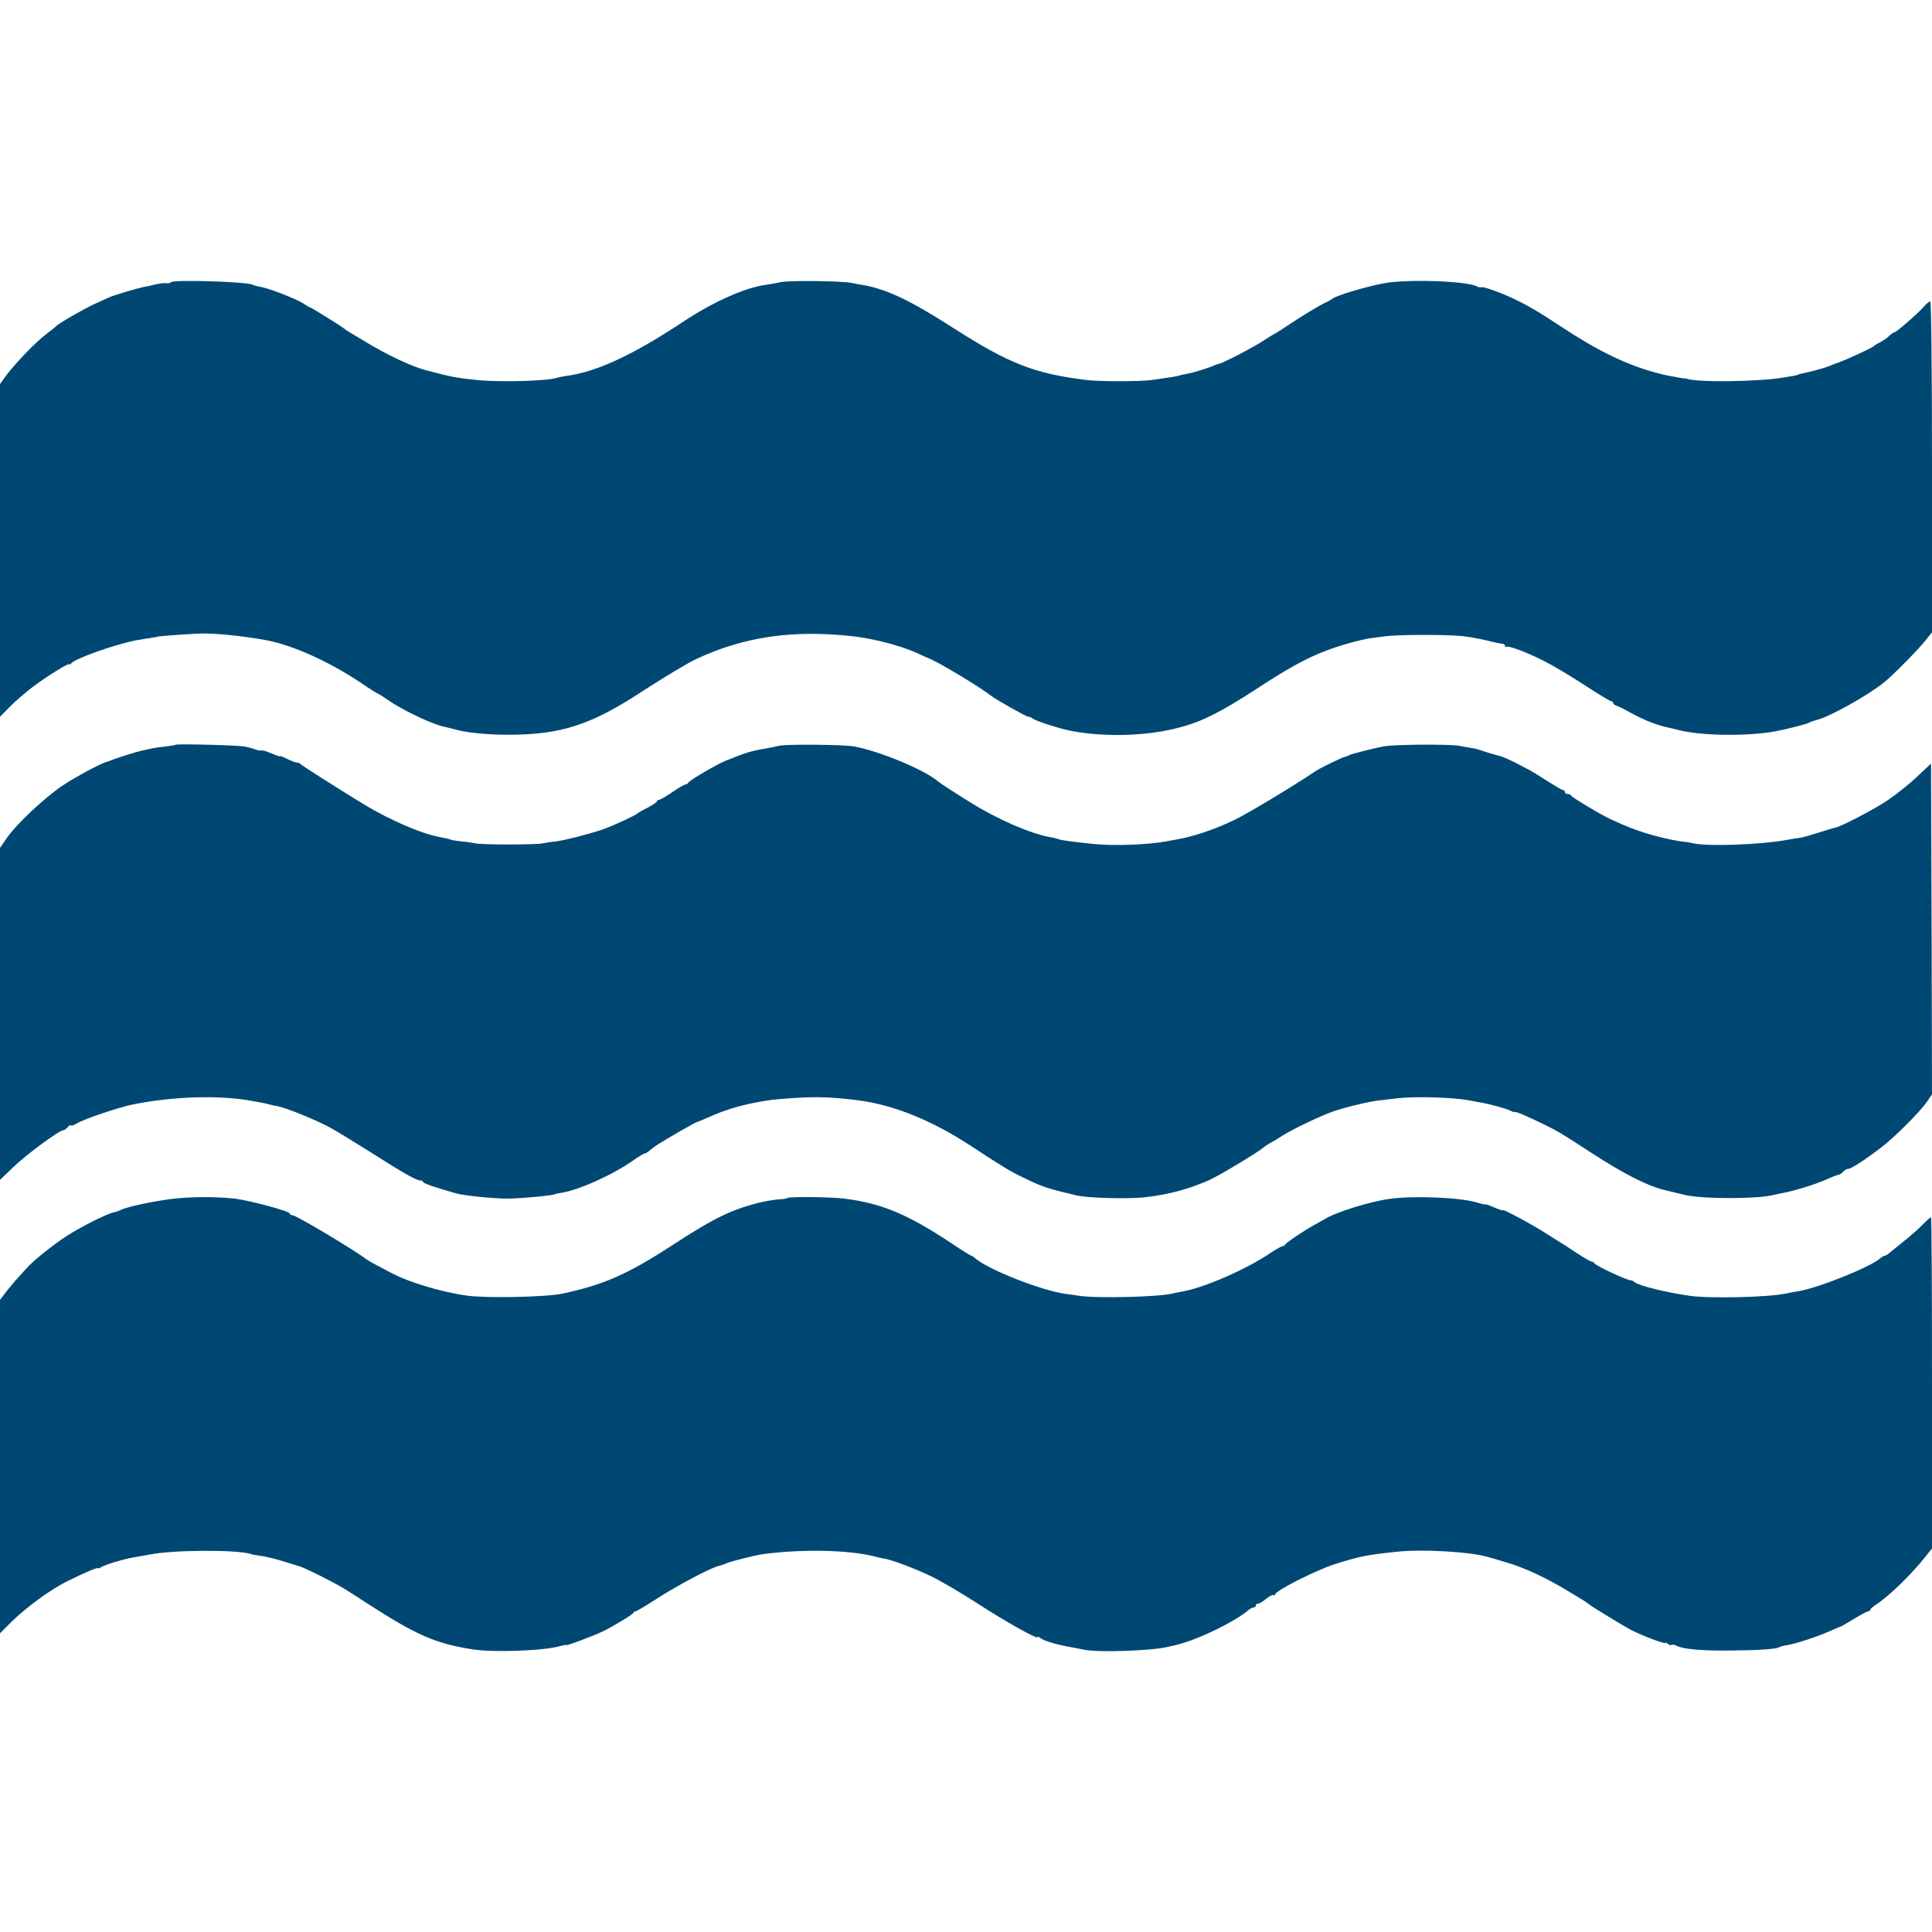 <svg version="1.0" xmlns="http://www.w3.org/2000/svg" width="1000pt" height="1000pt" viewBox="0 0 1000 1000" preserveAspectRatio="xMidYMid meet">
    <g transform="translate(0,1000) scale(0.1,-0.1)" fill="#000000" stroke="none">
        <path fill="#004874" d="M884 8539 c-2 -4 -12 -6 -21 -5 -10 2 -36 -1 -58 -6 -22 -6 -51 -12 -65 -14 -33 -7 -150 -42 -175 -53 -11 -5 -46 -21 -79 -36 -56 -26 -186 -101 -196 -114 -3 -3 -22 -19 -44 -35 -63 -47 -174 -163 -224 -233 l-22 -31 0 -861 0 -861 52 53 c29 29 80 73 113 98 72 55 195 132 195 121 0 -4 4 -2 8 4 16 23 212 94 332 119 3 1 27 4 53 9 27 4 59 9 70 12 18 3 199 16 232 15 80 0 218 -15 325 -35 136 -26 321 -109 483 -217 48 -33 90 -59 92 -59 3 0 27 -15 53 -33 77 -54 238 -130 297 -140 11 -2 38 -9 60 -15 55 -15 164 -25 265 -25 274 0 430 51 695 225 105 68 232 145 275 165 249 118 506 155 820 119 108 -13 241 -48 324 -85 22 -11 57 -26 76 -34 56 -25 264 -151 305 -185 26 -21 187 -112 198 -112 7 0 17 -4 22 -9 13 -11 115 -45 180 -60 159 -35 379 -34 545 5 138 31 235 79 449 218 147 97 251 153 347 189 71 27 180 57 224 63 14 2 48 6 75 10 67 10 335 10 410 1 53 -7 103 -17 170 -34 11 -2 26 -5 33 -5 6 -1 12 -6 12 -11 0 -6 3 -8 6 -5 8 9 110 -29 199 -75 44 -22 138 -78 208 -124 70 -46 132 -83 138 -83 5 0 9 -4 9 -9 0 -5 8 -11 18 -14 9 -3 33 -15 52 -25 81 -46 147 -73 215 -88 6 -1 28 -6 50 -12 119 -31 359 -34 506 -7 58 11 165 38 174 45 6 4 24 10 40 14 65 16 263 126 348 195 42 33 175 168 210 212 l37 46 0 857 c0 508 -4 856 -9 856 -5 0 -20 -12 -33 -27 -28 -33 -143 -133 -152 -133 -4 0 -16 -8 -27 -18 -10 -11 -32 -25 -47 -33 -15 -8 -29 -16 -32 -20 -7 -8 -128 -64 -175 -82 -22 -8 -49 -18 -60 -23 -29 -11 -89 -27 -145 -39 -8 -2 -15 -4 -15 -5 0 -1 -11 -3 -25 -6 -14 -2 -38 -6 -55 -9 -129 -21 -446 -25 -495 -5 -3 1 -8 2 -12 1 -4 0 -42 7 -85 15 -171 36 -336 111 -538 244 -127 84 -188 120 -265 156 -73 34 -157 63 -163 57 -3 -2 -14 0 -24 5 -51 28 -358 38 -479 16 -91 -17 -242 -62 -264 -78 -8 -7 -31 -19 -51 -28 -19 -9 -82 -47 -140 -84 -57 -38 -108 -71 -114 -73 -5 -2 -29 -17 -52 -32 -44 -31 -216 -120 -236 -123 -7 -1 -16 -4 -22 -7 -15 -9 -107 -38 -138 -43 -15 -3 -35 -7 -45 -10 -16 -5 -35 -8 -142 -23 -58 -8 -270 -8 -335 0 -271 33 -403 85 -690 269 -221 142 -347 202 -465 222 -19 3 -48 9 -65 12 -48 10 -319 13 -362 4 -21 -5 -56 -11 -78 -14 -108 -14 -275 -89 -430 -192 -260 -172 -447 -259 -605 -280 -19 -3 -41 -7 -49 -10 -49 -16 -291 -23 -411 -11 -107 11 -136 16 -270 52 -71 19 -200 80 -305 144 -38 23 -79 47 -90 54 -11 7 -22 14 -25 17 -9 9 -171 110 -177 110 -3 0 -17 8 -31 18 -33 23 -177 79 -222 87 -18 3 -37 8 -42 11 -25 16 -414 28 -424 13z"/>
        <path fill="#004874" d="M909 6145 c-3 -2 -27 -6 -54 -9 -28 -3 -57 -7 -65 -9 -8 -2 -31 -7 -50 -11 -34 -7 -139 -40 -170 -53 -8 -3 -17 -7 -20 -7 -28 -7 -162 -79 -229 -124 -94 -64 -241 -202 -289 -274 l-32 -47 0 -859 0 -859 70 67 c66 64 237 190 258 190 5 0 15 7 22 15 7 9 15 13 18 10 3 -3 15 1 26 8 35 23 218 85 297 101 200 40 428 48 594 21 54 -9 90 -16 107 -21 10 -3 30 -7 45 -10 45 -8 204 -73 273 -111 36 -20 130 -78 210 -128 168 -107 235 -145 255 -145 8 0 15 -4 15 -8 0 -7 68 -30 175 -60 41 -11 192 -26 260 -26 78 1 250 17 250 24 0 1 11 3 25 5 92 13 270 93 378 169 28 20 55 36 60 36 5 0 17 8 28 18 11 9 29 22 40 29 50 32 190 112 196 113 4 1 36 14 70 29 72 33 157 59 238 74 73 14 98 17 190 23 127 9 204 6 340 -11 183 -23 380 -102 585 -236 157 -103 206 -133 265 -161 109 -53 129 -59 280 -95 65 -15 280 -20 365 -9 126 16 212 40 320 86 46 19 273 156 285 171 3 3 19 14 35 23 17 9 44 25 60 36 52 34 208 108 270 129 74 24 187 51 240 56 22 3 61 7 86 10 89 11 281 6 371 -10 18 -4 44 -8 58 -11 50 -8 137 -32 158 -43 12 -6 22 -9 22 -7 0 6 60 -19 150 -63 75 -37 84 -42 250 -150 159 -103 279 -165 365 -188 26 -6 102 -25 120 -29 98 -21 377 -20 455 1 8 2 27 6 42 9 59 10 179 47 231 71 31 14 60 25 65 25 5 0 15 7 22 15 7 8 18 15 26 15 15 0 82 43 169 109 72 55 199 182 238 237 l27 40 -2 856 -3 856 -74 -70 c-41 -38 -111 -94 -156 -124 -77 -50 -235 -132 -266 -138 -8 -1 -45 -13 -84 -25 -38 -12 -79 -24 -90 -26 -11 -1 -47 -7 -80 -13 -131 -24 -405 -34 -480 -17 -16 4 -41 8 -55 9 -48 5 -145 28 -205 48 -57 19 -83 29 -165 66 -49 22 -204 115 -208 124 -2 5 -10 8 -18 8 -8 0 -14 5 -14 10 0 6 -4 10 -9 10 -5 0 -42 22 -83 48 -40 26 -89 56 -108 65 -19 10 -42 21 -50 26 -14 8 -69 33 -80 36 -28 7 -98 28 -110 33 -17 6 -32 9 -110 22 -56 9 -328 7 -387 -3 -49 -9 -167 -39 -178 -45 -5 -4 -14 -7 -20 -8 -16 -3 -128 -57 -155 -75 -118 -79 -348 -218 -419 -252 -100 -49 -212 -87 -306 -103 -16 -3 -41 -7 -55 -10 -98 -17 -269 -23 -373 -12 -98 10 -159 18 -177 24 -8 3 -26 8 -40 10 -107 19 -275 92 -421 183 -79 49 -153 97 -163 106 -71 61 -305 158 -438 182 -54 9 -345 12 -385 3 -21 -5 -51 -11 -68 -14 -78 -13 -106 -22 -210 -64 -48 -20 -189 -102 -193 -114 -2 -4 -8 -8 -13 -8 -6 0 -37 -18 -69 -40 -32 -22 -64 -40 -69 -40 -6 0 -11 -3 -11 -8 0 -4 -21 -18 -47 -32 -27 -13 -50 -27 -53 -30 -9 -10 -135 -68 -183 -84 -81 -27 -193 -55 -239 -61 -24 -2 -54 -7 -68 -10 -32 -8 -317 -8 -350 0 -14 3 -47 8 -73 10 -27 3 -52 7 -56 10 -5 2 -26 7 -47 11 -94 15 -264 88 -401 171 -134 82 -309 193 -323 205 -8 7 -16 12 -17 11 -4 -4 -36 8 -65 23 -16 8 -28 13 -28 10 0 -3 -21 4 -46 15 -26 11 -49 17 -51 15 -3 -3 -17 0 -31 5 -14 5 -39 12 -56 15 -39 7 -352 15 -357 9z"/>
        <path fill="#004874" d="M885 3794 c-99 -13 -230 -41 -258 -56 -10 -5 -27 -11 -38 -13 -35 -7 -169 -74 -243 -122 -70 -45 -175 -129 -209 -168 -10 -11 -30 -33 -45 -50 -16 -16 -42 -49 -60 -71 l-32 -42 0 -863 0 -863 57 57 c78 77 202 168 288 211 95 47 165 77 165 69 0 -3 6 -1 13 5 6 5 39 17 72 27 63 18 71 20 126 29 19 3 44 8 56 10 117 24 454 26 523 2 8 -3 33 -7 55 -10 22 -3 72 -15 110 -27 39 -12 75 -23 81 -25 23 -4 190 -88 239 -119 28 -17 82 -52 120 -77 253 -163 348 -204 540 -235 110 -17 369 -8 455 17 16 5 30 7 30 5 0 -6 145 49 190 71 56 27 155 87 158 96 2 4 8 8 12 8 5 0 55 30 111 66 102 66 271 156 319 169 14 3 34 10 45 15 23 10 148 41 185 46 205 27 446 22 580 -13 14 -4 32 -8 40 -9 41 -5 165 -52 252 -94 53 -26 161 -90 240 -141 140 -91 308 -185 308 -173 0 4 6 2 13 -3 19 -16 86 -36 162 -49 17 -3 49 -9 73 -14 79 -14 354 -4 432 17 14 3 30 7 35 8 110 25 310 122 382 185 7 5 17 10 23 10 5 0 10 5 10 10 0 6 6 10 13 10 6 0 25 11 41 25 16 13 33 22 37 19 5 -3 9 -2 9 3 0 19 206 123 306 156 129 41 168 49 322 65 136 15 386 0 477 -28 17 -4 64 -19 105 -31 84 -25 198 -79 299 -140 36 -22 75 -45 86 -52 11 -7 22 -14 25 -17 10 -11 186 -118 229 -140 60 -30 171 -71 171 -64 0 4 6 1 13 -5 8 -6 16 -8 20 -5 3 3 14 1 24 -4 32 -18 132 -27 283 -25 141 1 232 7 249 17 4 3 23 8 42 11 47 8 154 43 217 71 29 13 55 24 57 24 3 0 34 18 70 40 36 22 70 40 75 40 6 0 10 3 10 8 0 4 17 18 38 32 62 41 177 153 246 240 l36 45 0 858 c0 471 -2 857 -5 857 -3 0 -22 -17 -43 -38 -20 -21 -66 -62 -102 -90 -36 -29 -70 -57 -77 -62 -7 -6 -15 -10 -19 -10 -4 0 -15 -6 -23 -14 -52 -45 -321 -153 -422 -169 -19 -3 -45 -8 -59 -11 -90 -21 -398 -28 -505 -13 -118 17 -262 52 -284 70 -8 7 -16 11 -17 10 -10 -6 -187 76 -192 89 -2 4 -8 8 -14 8 -5 0 -42 21 -81 47 -40 27 -76 50 -82 53 -5 3 -37 23 -70 44 -65 43 -225 129 -225 122 0 -3 -20 3 -45 14 -25 11 -45 18 -45 16 0 -2 -20 2 -46 10 -86 26 -324 36 -449 19 -104 -14 -279 -68 -340 -106 -17 -10 -42 -24 -55 -31 -48 -26 -145 -91 -148 -100 -2 -4 -8 -8 -13 -8 -6 0 -36 -17 -67 -38 -125 -84 -342 -178 -453 -197 -19 -3 -41 -8 -49 -10 -69 -18 -388 -26 -485 -12 -22 4 -53 8 -70 10 -124 17 -396 124 -466 183 -8 8 -18 14 -21 14 -3 0 -53 31 -111 70 -223 147 -356 202 -547 226 -67 9 -291 11 -295 3 -2 -3 -23 -6 -47 -7 -24 -2 -70 -10 -103 -18 -141 -36 -232 -80 -448 -221 -229 -149 -355 -204 -567 -249 -88 -18 -392 -24 -495 -10 -130 19 -293 67 -385 115 -64 33 -127 67 -135 74 -58 45 -362 227 -381 227 -8 0 -14 4 -14 9 0 12 -210 68 -285 77 -99 11 -235 10 -330 -2z"/>
    </g>
</svg>